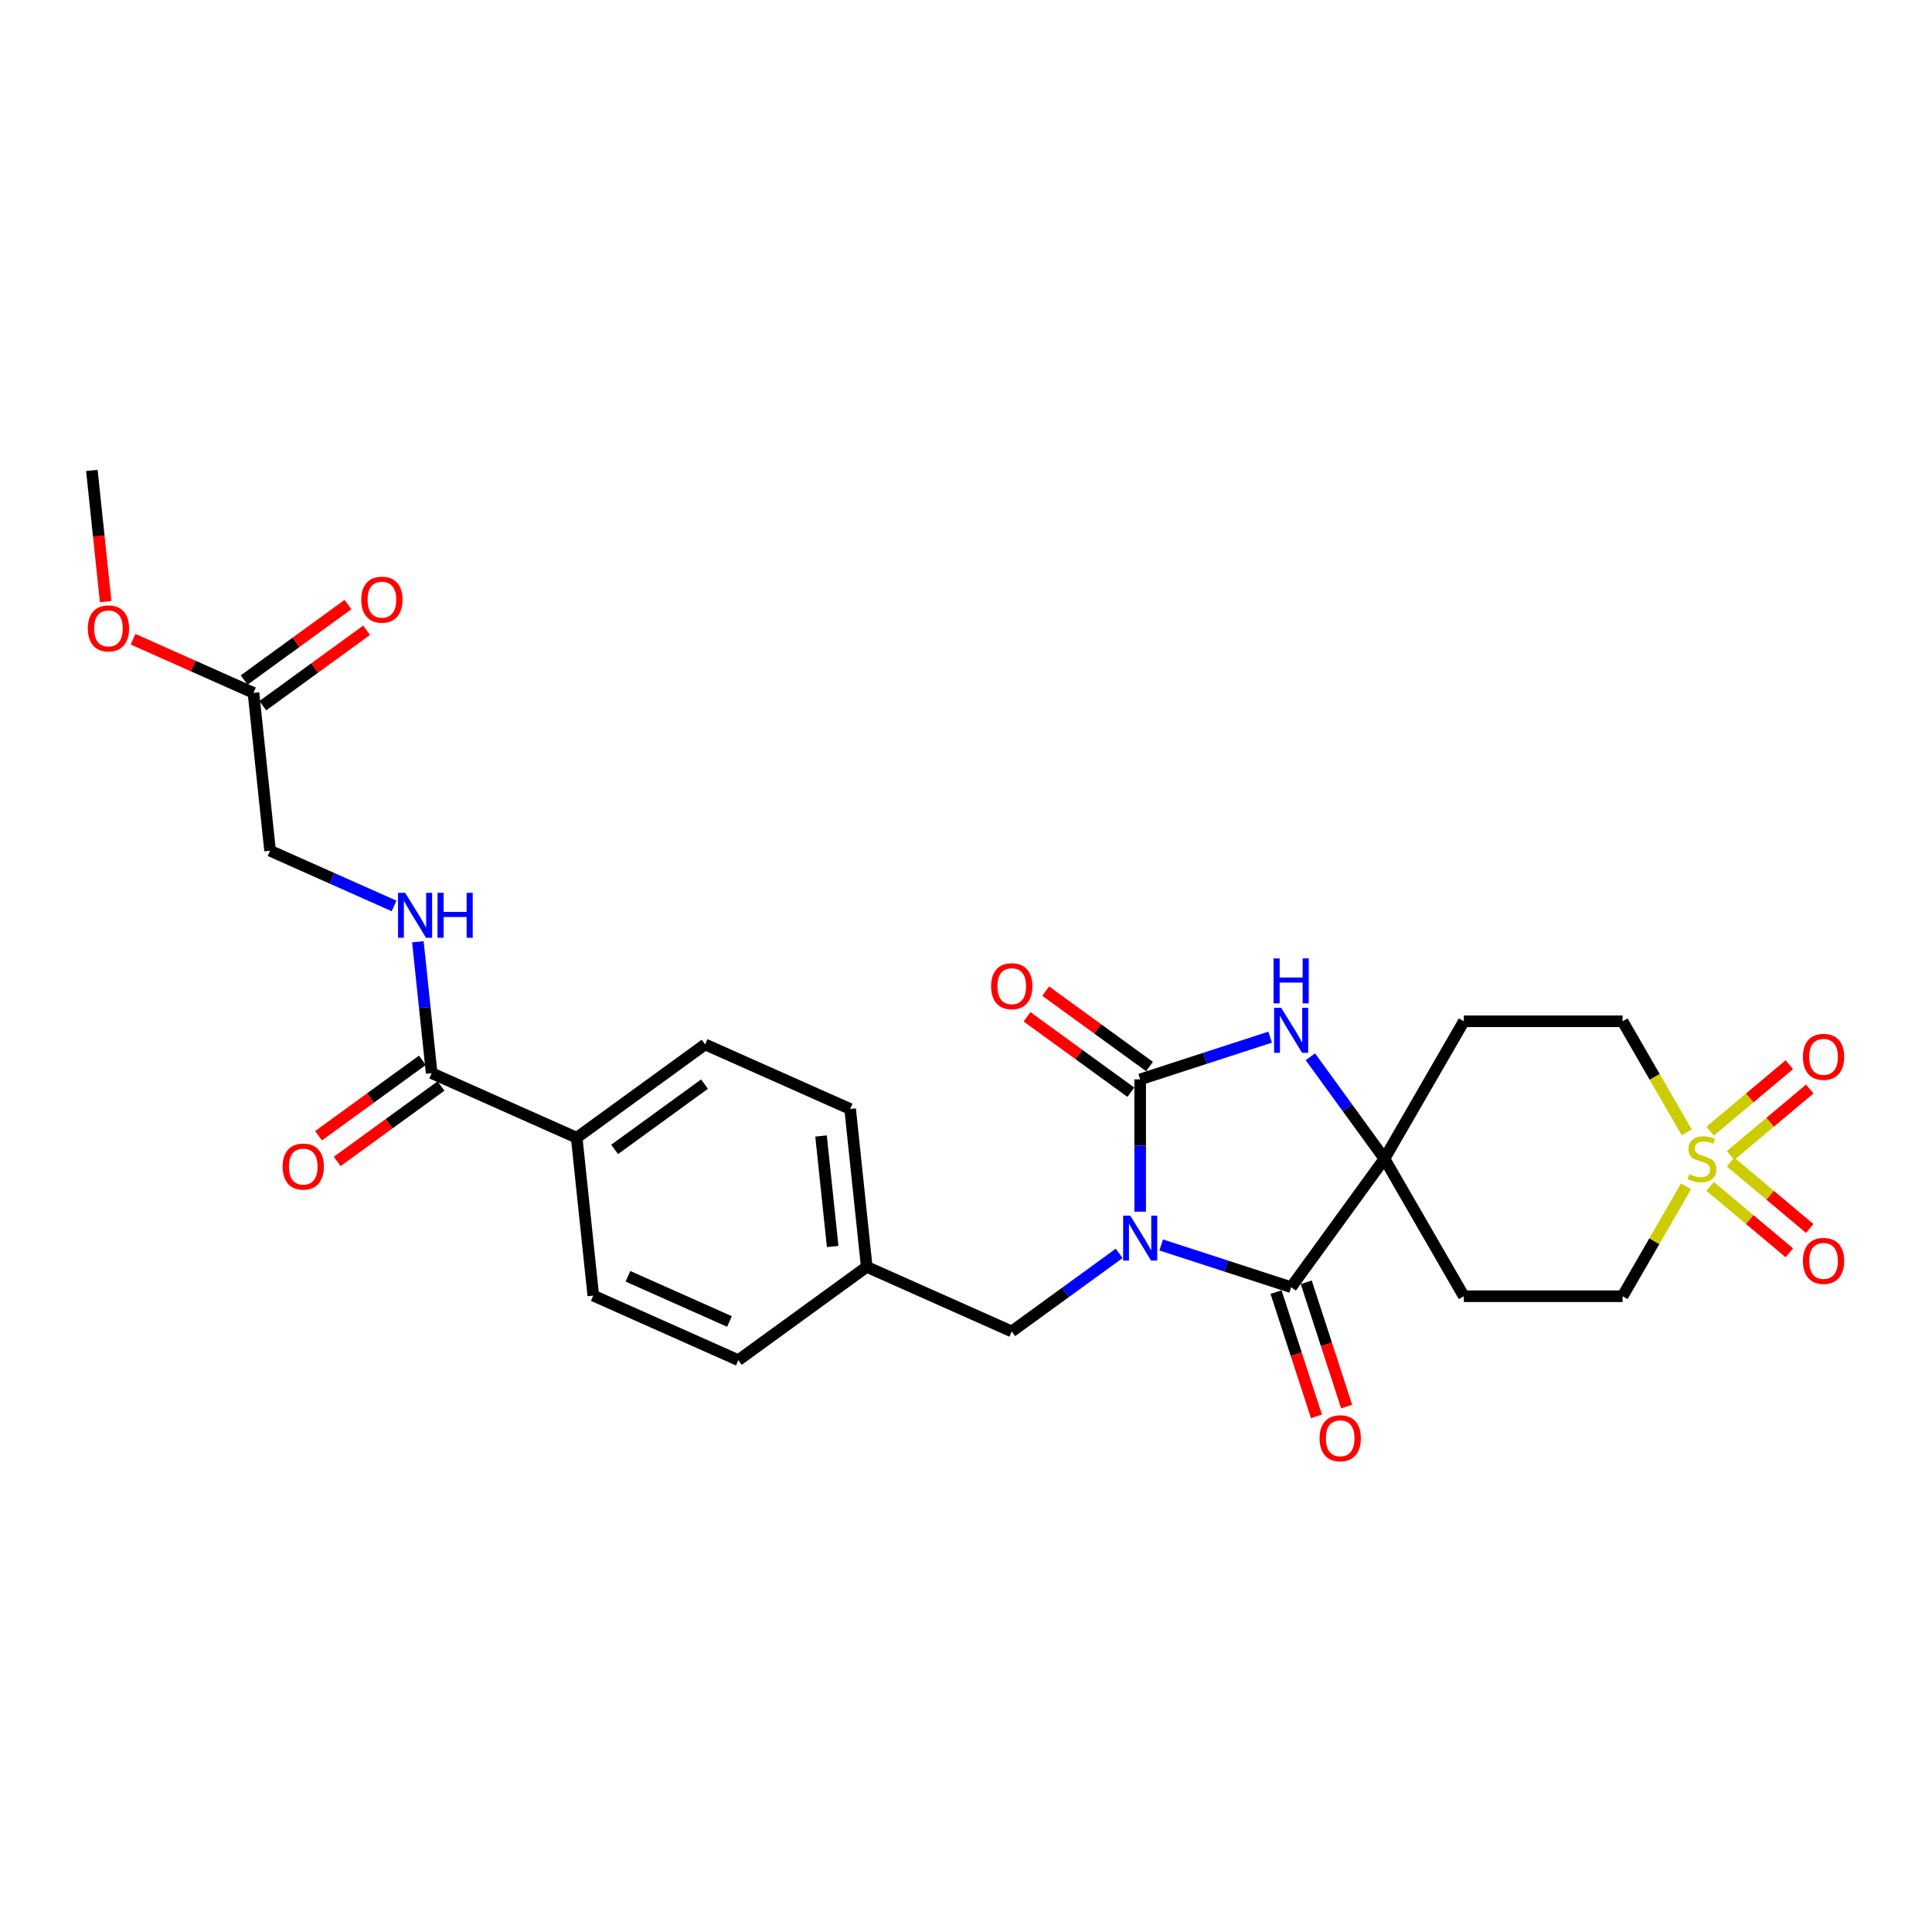 <?xml version='1.0' encoding='iso-8859-1'?>
<svg version='1.1' baseProfile='full'
              xmlns='http://www.w3.org/2000/svg'
                      xmlns:rdkit='http://www.rdkit.org/xml'
                      xmlns:xlink='http://www.w3.org/1999/xlink'
                  xml:space='preserve'
width='1000px' height='1000px' viewBox='0 0 1000 1000'>
<!-- END OF HEADER -->
<rect style='opacity:1.0;fill:#FFFFFF;stroke:none' width='1000' height='1000' x='0' y='0'> </rect>
<path class='bond-0' d='M 590.154,627.164 L 590.154,592.925' style='fill:none;fill-rule:evenodd;stroke:#0000FF;stroke-width:6px;stroke-linecap:butt;stroke-linejoin:miter;stroke-opacity:1' />
<path class='bond-0' d='M 590.154,592.925 L 590.154,558.687' style='fill:none;fill-rule:evenodd;stroke:#000000;stroke-width:6px;stroke-linecap:butt;stroke-linejoin:miter;stroke-opacity:1' />
<path class='bond-1' d='M 601.032,644.387 L 634.665,655.315' style='fill:none;fill-rule:evenodd;stroke:#0000FF;stroke-width:6px;stroke-linecap:butt;stroke-linejoin:miter;stroke-opacity:1' />
<path class='bond-1' d='M 634.665,655.315 L 668.297,666.243' style='fill:none;fill-rule:evenodd;stroke:#000000;stroke-width:6px;stroke-linecap:butt;stroke-linejoin:miter;stroke-opacity:1' />
<path class='bond-6' d='M 579.275,648.756 L 551.478,668.952' style='fill:none;fill-rule:evenodd;stroke:#0000FF;stroke-width:6px;stroke-linecap:butt;stroke-linejoin:miter;stroke-opacity:1' />
<path class='bond-6' d='M 551.478,668.952 L 523.681,689.147' style='fill:none;fill-rule:evenodd;stroke:#000000;stroke-width:6px;stroke-linecap:butt;stroke-linejoin:miter;stroke-opacity:1' />
<path class='bond-4' d='M 590.154,558.687 L 623.786,547.76' style='fill:none;fill-rule:evenodd;stroke:#000000;stroke-width:6px;stroke-linecap:butt;stroke-linejoin:miter;stroke-opacity:1' />
<path class='bond-4' d='M 623.786,547.76 L 657.419,536.832' style='fill:none;fill-rule:evenodd;stroke:#0000FF;stroke-width:6px;stroke-linecap:butt;stroke-linejoin:miter;stroke-opacity:1' />
<path class='bond-12' d='M 594.983,552.04 L 568.115,532.519' style='fill:none;fill-rule:evenodd;stroke:#000000;stroke-width:6px;stroke-linecap:butt;stroke-linejoin:miter;stroke-opacity:1' />
<path class='bond-12' d='M 568.115,532.519 L 541.246,512.998' style='fill:none;fill-rule:evenodd;stroke:#FF0000;stroke-width:6px;stroke-linecap:butt;stroke-linejoin:miter;stroke-opacity:1' />
<path class='bond-12' d='M 585.324,565.335 L 558.456,545.813' style='fill:none;fill-rule:evenodd;stroke:#000000;stroke-width:6px;stroke-linecap:butt;stroke-linejoin:miter;stroke-opacity:1' />
<path class='bond-12' d='M 558.456,545.813 L 531.587,526.292' style='fill:none;fill-rule:evenodd;stroke:#FF0000;stroke-width:6px;stroke-linecap:butt;stroke-linejoin:miter;stroke-opacity:1' />
<path class='bond-3' d='M 668.297,666.243 L 716.592,599.77' style='fill:none;fill-rule:evenodd;stroke:#000000;stroke-width:6px;stroke-linecap:butt;stroke-linejoin:miter;stroke-opacity:1' />
<path class='bond-13' d='M 660.483,668.782 L 670.933,700.943' style='fill:none;fill-rule:evenodd;stroke:#000000;stroke-width:6px;stroke-linecap:butt;stroke-linejoin:miter;stroke-opacity:1' />
<path class='bond-13' d='M 670.933,700.943 L 681.383,733.105' style='fill:none;fill-rule:evenodd;stroke:#FF0000;stroke-width:6px;stroke-linecap:butt;stroke-linejoin:miter;stroke-opacity:1' />
<path class='bond-13' d='M 676.111,663.703 L 686.561,695.865' style='fill:none;fill-rule:evenodd;stroke:#000000;stroke-width:6px;stroke-linecap:butt;stroke-linejoin:miter;stroke-opacity:1' />
<path class='bond-13' d='M 686.561,695.865 L 697.011,728.027' style='fill:none;fill-rule:evenodd;stroke:#FF0000;stroke-width:6px;stroke-linecap:butt;stroke-linejoin:miter;stroke-opacity:1' />
<path class='bond-2' d='M 872.677,614.05 L 856.259,642.488' style='fill:none;fill-rule:evenodd;stroke:#CCCC00;stroke-width:6px;stroke-linecap:butt;stroke-linejoin:miter;stroke-opacity:1' />
<path class='bond-2' d='M 856.259,642.488 L 839.84,670.927' style='fill:none;fill-rule:evenodd;stroke:#000000;stroke-width:6px;stroke-linecap:butt;stroke-linejoin:miter;stroke-opacity:1' />
<path class='bond-10' d='M 895.718,598.08 L 916.219,580.878' style='fill:none;fill-rule:evenodd;stroke:#CCCC00;stroke-width:6px;stroke-linecap:butt;stroke-linejoin:miter;stroke-opacity:1' />
<path class='bond-10' d='M 916.219,580.878 L 936.72,563.675' style='fill:none;fill-rule:evenodd;stroke:#FF0000;stroke-width:6px;stroke-linecap:butt;stroke-linejoin:miter;stroke-opacity:1' />
<path class='bond-10' d='M 885.155,585.492 L 905.656,568.289' style='fill:none;fill-rule:evenodd;stroke:#CCCC00;stroke-width:6px;stroke-linecap:butt;stroke-linejoin:miter;stroke-opacity:1' />
<path class='bond-10' d='M 905.656,568.289 L 926.158,551.087' style='fill:none;fill-rule:evenodd;stroke:#FF0000;stroke-width:6px;stroke-linecap:butt;stroke-linejoin:miter;stroke-opacity:1' />
<path class='bond-11' d='M 885.155,614.048 L 905.656,631.25' style='fill:none;fill-rule:evenodd;stroke:#CCCC00;stroke-width:6px;stroke-linecap:butt;stroke-linejoin:miter;stroke-opacity:1' />
<path class='bond-11' d='M 905.656,631.25 L 926.158,648.453' style='fill:none;fill-rule:evenodd;stroke:#FF0000;stroke-width:6px;stroke-linecap:butt;stroke-linejoin:miter;stroke-opacity:1' />
<path class='bond-11' d='M 895.718,601.459 L 916.219,618.662' style='fill:none;fill-rule:evenodd;stroke:#CCCC00;stroke-width:6px;stroke-linecap:butt;stroke-linejoin:miter;stroke-opacity:1' />
<path class='bond-11' d='M 916.219,618.662 L 936.72,635.864' style='fill:none;fill-rule:evenodd;stroke:#FF0000;stroke-width:6px;stroke-linecap:butt;stroke-linejoin:miter;stroke-opacity:1' />
<path class='bond-30' d='M 873.038,586.114 L 856.439,557.363' style='fill:none;fill-rule:evenodd;stroke:#CCCC00;stroke-width:6px;stroke-linecap:butt;stroke-linejoin:miter;stroke-opacity:1' />
<path class='bond-30' d='M 856.439,557.363 L 839.84,528.613' style='fill:none;fill-rule:evenodd;stroke:#000000;stroke-width:6px;stroke-linecap:butt;stroke-linejoin:miter;stroke-opacity:1' />
<path class='bond-7' d='M 716.592,599.77 L 757.675,528.613' style='fill:none;fill-rule:evenodd;stroke:#000000;stroke-width:6px;stroke-linecap:butt;stroke-linejoin:miter;stroke-opacity:1' />
<path class='bond-8' d='M 716.592,599.77 L 757.675,670.927' style='fill:none;fill-rule:evenodd;stroke:#000000;stroke-width:6px;stroke-linecap:butt;stroke-linejoin:miter;stroke-opacity:1' />
<path class='bond-28' d='M 716.592,599.77 L 697.417,573.378' style='fill:none;fill-rule:evenodd;stroke:#000000;stroke-width:6px;stroke-linecap:butt;stroke-linejoin:miter;stroke-opacity:1' />
<path class='bond-28' d='M 697.417,573.378 L 678.243,546.986' style='fill:none;fill-rule:evenodd;stroke:#0000FF;stroke-width:6px;stroke-linecap:butt;stroke-linejoin:miter;stroke-opacity:1' />
<path class='bond-5' d='M 223.436,555.47 L 298.497,588.889' style='fill:none;fill-rule:evenodd;stroke:#000000;stroke-width:6px;stroke-linecap:butt;stroke-linejoin:miter;stroke-opacity:1' />
<path class='bond-9' d='M 223.436,555.47 L 219.861,521.457' style='fill:none;fill-rule:evenodd;stroke:#000000;stroke-width:6px;stroke-linecap:butt;stroke-linejoin:miter;stroke-opacity:1' />
<path class='bond-9' d='M 219.861,521.457 L 216.286,487.444' style='fill:none;fill-rule:evenodd;stroke:#0000FF;stroke-width:6px;stroke-linecap:butt;stroke-linejoin:miter;stroke-opacity:1' />
<path class='bond-18' d='M 218.606,548.822 L 191.738,568.344' style='fill:none;fill-rule:evenodd;stroke:#000000;stroke-width:6px;stroke-linecap:butt;stroke-linejoin:miter;stroke-opacity:1' />
<path class='bond-18' d='M 191.738,568.344 L 164.869,587.865' style='fill:none;fill-rule:evenodd;stroke:#FF0000;stroke-width:6px;stroke-linecap:butt;stroke-linejoin:miter;stroke-opacity:1' />
<path class='bond-18' d='M 228.265,562.117 L 201.397,581.638' style='fill:none;fill-rule:evenodd;stroke:#000000;stroke-width:6px;stroke-linecap:butt;stroke-linejoin:miter;stroke-opacity:1' />
<path class='bond-18' d='M 201.397,581.638 L 174.528,601.159' style='fill:none;fill-rule:evenodd;stroke:#FF0000;stroke-width:6px;stroke-linecap:butt;stroke-linejoin:miter;stroke-opacity:1' />
<path class='bond-23' d='M 523.681,689.147 L 448.62,655.728' style='fill:none;fill-rule:evenodd;stroke:#000000;stroke-width:6px;stroke-linecap:butt;stroke-linejoin:miter;stroke-opacity:1' />
<path class='bond-14' d='M 757.675,528.613 L 839.84,528.613' style='fill:none;fill-rule:evenodd;stroke:#000000;stroke-width:6px;stroke-linecap:butt;stroke-linejoin:miter;stroke-opacity:1' />
<path class='bond-15' d='M 757.675,670.927 L 839.84,670.927' style='fill:none;fill-rule:evenodd;stroke:#000000;stroke-width:6px;stroke-linecap:butt;stroke-linejoin:miter;stroke-opacity:1' />
<path class='bond-20' d='M 203.969,468.911 L 171.877,454.623' style='fill:none;fill-rule:evenodd;stroke:#0000FF;stroke-width:6px;stroke-linecap:butt;stroke-linejoin:miter;stroke-opacity:1' />
<path class='bond-20' d='M 171.877,454.623 L 139.786,440.335' style='fill:none;fill-rule:evenodd;stroke:#000000;stroke-width:6px;stroke-linecap:butt;stroke-linejoin:miter;stroke-opacity:1' />
<path class='bond-16' d='M 298.497,588.889 L 364.97,540.594' style='fill:none;fill-rule:evenodd;stroke:#000000;stroke-width:6px;stroke-linecap:butt;stroke-linejoin:miter;stroke-opacity:1' />
<path class='bond-16' d='M 318.127,594.939 L 364.658,561.133' style='fill:none;fill-rule:evenodd;stroke:#000000;stroke-width:6px;stroke-linecap:butt;stroke-linejoin:miter;stroke-opacity:1' />
<path class='bond-29' d='M 298.497,588.889 L 307.086,670.604' style='fill:none;fill-rule:evenodd;stroke:#000000;stroke-width:6px;stroke-linecap:butt;stroke-linejoin:miter;stroke-opacity:1' />
<path class='bond-17' d='M 131.197,358.621 L 139.786,440.335' style='fill:none;fill-rule:evenodd;stroke:#000000;stroke-width:6px;stroke-linecap:butt;stroke-linejoin:miter;stroke-opacity:1' />
<path class='bond-19' d='M 136.027,365.268 L 162.895,345.747' style='fill:none;fill-rule:evenodd;stroke:#000000;stroke-width:6px;stroke-linecap:butt;stroke-linejoin:miter;stroke-opacity:1' />
<path class='bond-19' d='M 162.895,345.747 L 189.764,326.226' style='fill:none;fill-rule:evenodd;stroke:#FF0000;stroke-width:6px;stroke-linecap:butt;stroke-linejoin:miter;stroke-opacity:1' />
<path class='bond-19' d='M 126.368,351.973 L 153.236,332.452' style='fill:none;fill-rule:evenodd;stroke:#000000;stroke-width:6px;stroke-linecap:butt;stroke-linejoin:miter;stroke-opacity:1' />
<path class='bond-19' d='M 153.236,332.452 L 180.105,312.931' style='fill:none;fill-rule:evenodd;stroke:#FF0000;stroke-width:6px;stroke-linecap:butt;stroke-linejoin:miter;stroke-opacity:1' />
<path class='bond-26' d='M 131.197,358.621 L 100.034,344.746' style='fill:none;fill-rule:evenodd;stroke:#000000;stroke-width:6px;stroke-linecap:butt;stroke-linejoin:miter;stroke-opacity:1' />
<path class='bond-26' d='M 100.034,344.746 L 68.871,330.872' style='fill:none;fill-rule:evenodd;stroke:#FF0000;stroke-width:6px;stroke-linecap:butt;stroke-linejoin:miter;stroke-opacity:1' />
<path class='bond-21' d='M 307.086,670.604 L 382.147,704.023' style='fill:none;fill-rule:evenodd;stroke:#000000;stroke-width:6px;stroke-linecap:butt;stroke-linejoin:miter;stroke-opacity:1' />
<path class='bond-21' d='M 325.029,660.604 L 377.572,683.998' style='fill:none;fill-rule:evenodd;stroke:#000000;stroke-width:6px;stroke-linecap:butt;stroke-linejoin:miter;stroke-opacity:1' />
<path class='bond-22' d='M 364.97,540.594 L 440.031,574.013' style='fill:none;fill-rule:evenodd;stroke:#000000;stroke-width:6px;stroke-linecap:butt;stroke-linejoin:miter;stroke-opacity:1' />
<path class='bond-24' d='M 448.62,655.728 L 382.147,704.023' style='fill:none;fill-rule:evenodd;stroke:#000000;stroke-width:6px;stroke-linecap:butt;stroke-linejoin:miter;stroke-opacity:1' />
<path class='bond-25' d='M 448.62,655.728 L 440.031,574.013' style='fill:none;fill-rule:evenodd;stroke:#000000;stroke-width:6px;stroke-linecap:butt;stroke-linejoin:miter;stroke-opacity:1' />
<path class='bond-25' d='M 430.988,645.189 L 424.976,587.988' style='fill:none;fill-rule:evenodd;stroke:#000000;stroke-width:6px;stroke-linecap:butt;stroke-linejoin:miter;stroke-opacity:1' />
<path class='bond-27' d='M 54.683,311.381 L 51.115,277.434' style='fill:none;fill-rule:evenodd;stroke:#FF0000;stroke-width:6px;stroke-linecap:butt;stroke-linejoin:miter;stroke-opacity:1' />
<path class='bond-27' d='M 51.115,277.434 L 47.547,243.487' style='fill:none;fill-rule:evenodd;stroke:#000000;stroke-width:6px;stroke-linecap:butt;stroke-linejoin:miter;stroke-opacity:1' />
<path  class='atom-0' d='M 585.01 629.218
L 592.635 641.542
Q 593.391 642.758, 594.607 644.96
Q 595.823 647.162, 595.889 647.294
L 595.889 629.218
L 598.978 629.218
L 598.978 652.487
L 595.79 652.487
L 587.607 639.012
Q 586.654 637.434, 585.635 635.626
Q 584.649 633.819, 584.353 633.26
L 584.353 652.487
L 581.329 652.487
L 581.329 629.218
L 585.01 629.218
' fill='#0000FF'/>
<path  class='atom-3' d='M 874.349 607.756
Q 874.612 607.855, 875.696 608.315
Q 876.781 608.775, 877.964 609.071
Q 879.18 609.334, 880.363 609.334
Q 882.565 609.334, 883.847 608.282
Q 885.129 607.197, 885.129 605.324
Q 885.129 604.042, 884.472 603.254
Q 883.847 602.465, 882.861 602.038
Q 881.875 601.61, 880.232 601.117
Q 878.161 600.493, 876.912 599.901
Q 875.696 599.31, 874.809 598.061
Q 873.955 596.812, 873.955 594.708
Q 873.955 591.783, 875.926 589.976
Q 877.931 588.168, 881.875 588.168
Q 884.57 588.168, 887.627 589.45
L 886.871 591.981
Q 884.077 590.83, 881.974 590.83
Q 879.706 590.83, 878.457 591.783
Q 877.208 592.704, 877.241 594.314
Q 877.241 595.563, 877.866 596.319
Q 878.523 597.075, 879.443 597.502
Q 880.396 597.929, 881.974 598.422
Q 884.077 599.08, 885.326 599.737
Q 886.575 600.394, 887.462 601.742
Q 888.383 603.056, 888.383 605.324
Q 888.383 608.545, 886.214 610.287
Q 884.077 611.996, 880.495 611.996
Q 878.424 611.996, 876.847 611.536
Q 875.302 611.109, 873.462 610.353
L 874.349 607.756
' fill='#CCCC00'/>
<path  class='atom-5' d='M 663.154 521.662
L 670.779 533.987
Q 671.534 535.203, 672.75 537.405
Q 673.967 539.607, 674.032 539.739
L 674.032 521.662
L 677.122 521.662
L 677.122 544.932
L 673.934 544.932
L 665.75 531.457
Q 664.797 529.879, 663.778 528.071
Q 662.792 526.264, 662.496 525.705
L 662.496 544.932
L 659.473 544.932
L 659.473 521.662
L 663.154 521.662
' fill='#0000FF'/>
<path  class='atom-5' d='M 659.193 496.066
L 662.348 496.066
L 662.348 505.959
L 674.246 505.959
L 674.246 496.066
L 677.401 496.066
L 677.401 519.336
L 674.246 519.336
L 674.246 508.588
L 662.348 508.588
L 662.348 519.336
L 659.193 519.336
L 659.193 496.066
' fill='#0000FF'/>
<path  class='atom-10' d='M 209.704 462.12
L 217.329 474.445
Q 218.084 475.661, 219.301 477.863
Q 220.517 480.065, 220.582 480.197
L 220.582 462.12
L 223.672 462.12
L 223.672 485.389
L 220.484 485.389
L 212.3 471.914
Q 211.347 470.337, 210.328 468.529
Q 209.342 466.722, 209.046 466.163
L 209.046 485.389
L 206.023 485.389
L 206.023 462.12
L 209.704 462.12
' fill='#0000FF'/>
<path  class='atom-10' d='M 226.465 462.12
L 229.62 462.12
L 229.62 472.013
L 241.518 472.013
L 241.518 462.12
L 244.673 462.12
L 244.673 485.389
L 241.518 485.389
L 241.518 474.642
L 229.62 474.642
L 229.62 485.389
L 226.465 485.389
L 226.465 462.12
' fill='#0000FF'/>
<path  class='atom-11' d='M 933.183 547.021
Q 933.183 541.434, 935.943 538.311
Q 938.704 535.189, 943.864 535.189
Q 949.024 535.189, 951.785 538.311
Q 954.545 541.434, 954.545 547.021
Q 954.545 552.674, 951.752 555.895
Q 948.958 559.083, 943.864 559.083
Q 938.737 559.083, 935.943 555.895
Q 933.183 552.707, 933.183 547.021
M 943.864 556.453
Q 947.414 556.453, 949.32 554.087
Q 951.259 551.688, 951.259 547.021
Q 951.259 542.453, 949.32 540.152
Q 947.414 537.818, 943.864 537.818
Q 940.315 537.818, 938.375 540.119
Q 936.469 542.42, 936.469 547.021
Q 936.469 551.721, 938.375 554.087
Q 940.315 556.453, 943.864 556.453
' fill='#FF0000'/>
<path  class='atom-12' d='M 933.183 652.65
Q 933.183 647.063, 935.943 643.941
Q 938.704 640.818, 943.864 640.818
Q 949.024 640.818, 951.785 643.941
Q 954.545 647.063, 954.545 652.65
Q 954.545 658.303, 951.752 661.524
Q 948.958 664.712, 943.864 664.712
Q 938.737 664.712, 935.943 661.524
Q 933.183 658.336, 933.183 652.65
M 943.864 662.083
Q 947.414 662.083, 949.32 659.716
Q 951.259 657.317, 951.259 652.65
Q 951.259 648.082, 949.32 645.781
Q 947.414 643.448, 943.864 643.448
Q 940.315 643.448, 938.375 645.748
Q 936.469 648.049, 936.469 652.65
Q 936.469 657.35, 938.375 659.716
Q 940.315 662.083, 943.864 662.083
' fill='#FF0000'/>
<path  class='atom-13' d='M 513 510.458
Q 513 504.871, 515.76 501.748
Q 518.521 498.626, 523.681 498.626
Q 528.841 498.626, 531.602 501.748
Q 534.362 504.871, 534.362 510.458
Q 534.362 516.111, 531.569 519.332
Q 528.775 522.52, 523.681 522.52
Q 518.554 522.52, 515.76 519.332
Q 513 516.144, 513 510.458
M 523.681 519.89
Q 527.231 519.89, 529.137 517.524
Q 531.076 515.125, 531.076 510.458
Q 531.076 505.889, 529.137 503.589
Q 527.231 501.255, 523.681 501.255
Q 520.131 501.255, 518.192 503.556
Q 516.286 505.857, 516.286 510.458
Q 516.286 515.158, 518.192 517.524
Q 520.131 519.89, 523.681 519.89
' fill='#FF0000'/>
<path  class='atom-14' d='M 683.006 744.452
Q 683.006 738.864, 685.767 735.742
Q 688.528 732.62, 693.687 732.62
Q 698.847 732.62, 701.608 735.742
Q 704.369 738.864, 704.369 744.452
Q 704.369 750.105, 701.575 753.325
Q 698.782 756.513, 693.687 756.513
Q 688.56 756.513, 685.767 753.325
Q 683.006 750.137, 683.006 744.452
M 693.687 753.884
Q 697.237 753.884, 699.143 751.518
Q 701.082 749.119, 701.082 744.452
Q 701.082 739.883, 699.143 737.583
Q 697.237 735.249, 693.687 735.249
Q 690.138 735.249, 688.199 737.55
Q 686.293 739.85, 686.293 744.452
Q 686.293 749.151, 688.199 751.518
Q 690.138 753.884, 693.687 753.884
' fill='#FF0000'/>
<path  class='atom-19' d='M 146.282 603.831
Q 146.282 598.243, 149.042 595.121
Q 151.803 591.999, 156.963 591.999
Q 162.123 591.999, 164.884 595.121
Q 167.644 598.243, 167.644 603.831
Q 167.644 609.484, 164.851 612.704
Q 162.057 615.892, 156.963 615.892
Q 151.836 615.892, 149.042 612.704
Q 146.282 609.516, 146.282 603.831
M 156.963 613.263
Q 160.513 613.263, 162.419 610.897
Q 164.358 608.498, 164.358 603.831
Q 164.358 599.262, 162.419 596.962
Q 160.513 594.628, 156.963 594.628
Q 153.413 594.628, 151.474 596.929
Q 149.568 599.229, 149.568 603.831
Q 149.568 608.53, 151.474 610.897
Q 153.413 613.263, 156.963 613.263
' fill='#FF0000'/>
<path  class='atom-20' d='M 186.989 310.391
Q 186.989 304.804, 189.749 301.682
Q 192.51 298.559, 197.67 298.559
Q 202.83 298.559, 205.591 301.682
Q 208.351 304.804, 208.351 310.391
Q 208.351 316.044, 205.558 319.265
Q 202.764 322.453, 197.67 322.453
Q 192.543 322.453, 189.749 319.265
Q 186.989 316.077, 186.989 310.391
M 197.67 319.824
Q 201.22 319.824, 203.126 317.457
Q 205.065 315.058, 205.065 310.391
Q 205.065 305.823, 203.126 303.522
Q 201.22 301.189, 197.67 301.189
Q 194.121 301.189, 192.181 303.489
Q 190.275 305.79, 190.275 310.391
Q 190.275 315.091, 192.181 317.457
Q 194.121 319.824, 197.67 319.824
' fill='#FF0000'/>
<path  class='atom-27' d='M 45.455 325.267
Q 45.455 319.68, 48.215 316.558
Q 50.976 313.435, 56.136 313.435
Q 61.296 313.435, 64.057 316.558
Q 66.817 319.68, 66.817 325.267
Q 66.817 330.92, 64.024 334.141
Q 61.23 337.329, 56.136 337.329
Q 51.009 337.329, 48.215 334.141
Q 45.455 330.953, 45.455 325.267
M 56.136 334.7
Q 59.685 334.7, 61.592 332.333
Q 63.531 329.934, 63.531 325.267
Q 63.531 320.699, 61.592 318.398
Q 59.685 316.065, 56.136 316.065
Q 52.587 316.065, 50.647 318.365
Q 48.741 320.666, 48.741 325.267
Q 48.741 329.967, 50.647 332.333
Q 52.587 334.7, 56.136 334.7
' fill='#FF0000'/>
</svg>
